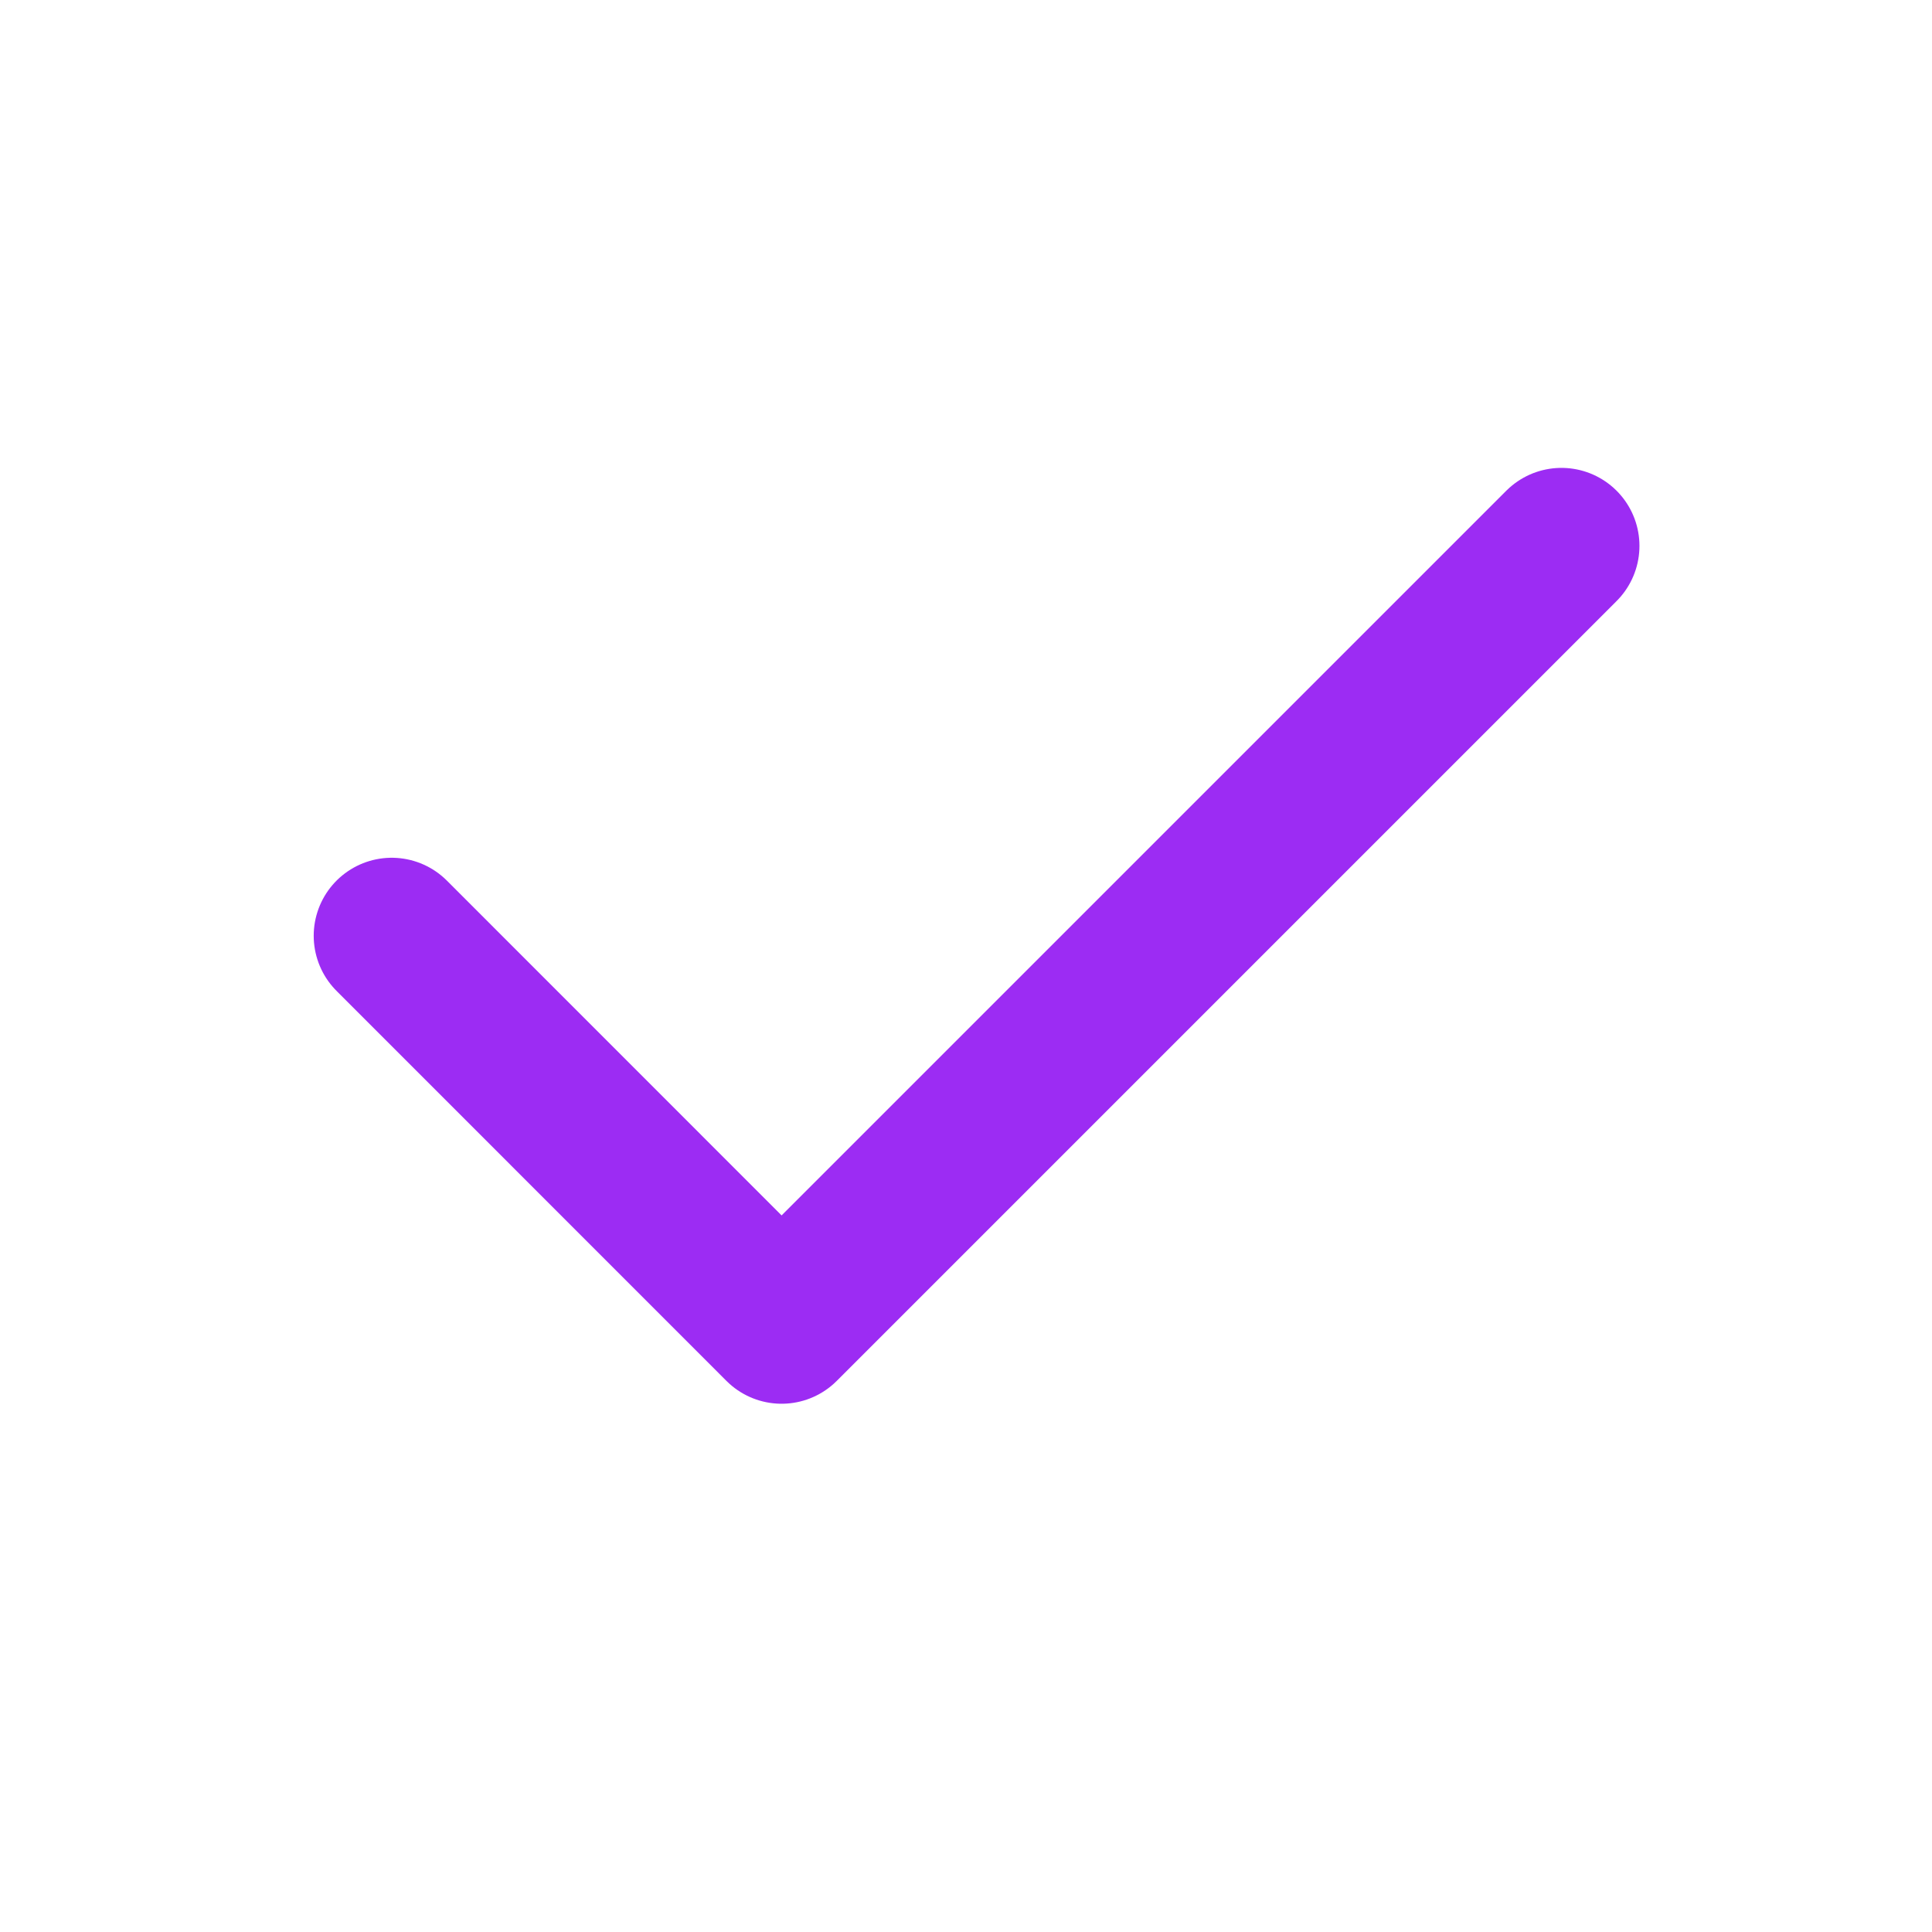<?xml version="1.0" encoding="UTF-8"?> <svg xmlns="http://www.w3.org/2000/svg" width="20" height="20" viewBox="0 0 20 20" fill="none"><path d="M16.164 5.651L8.091 13.724L4.055 9.687" stroke="#9C2CF3" stroke-width="1.615" stroke-linecap="round" stroke-linejoin="round"></path></svg> 